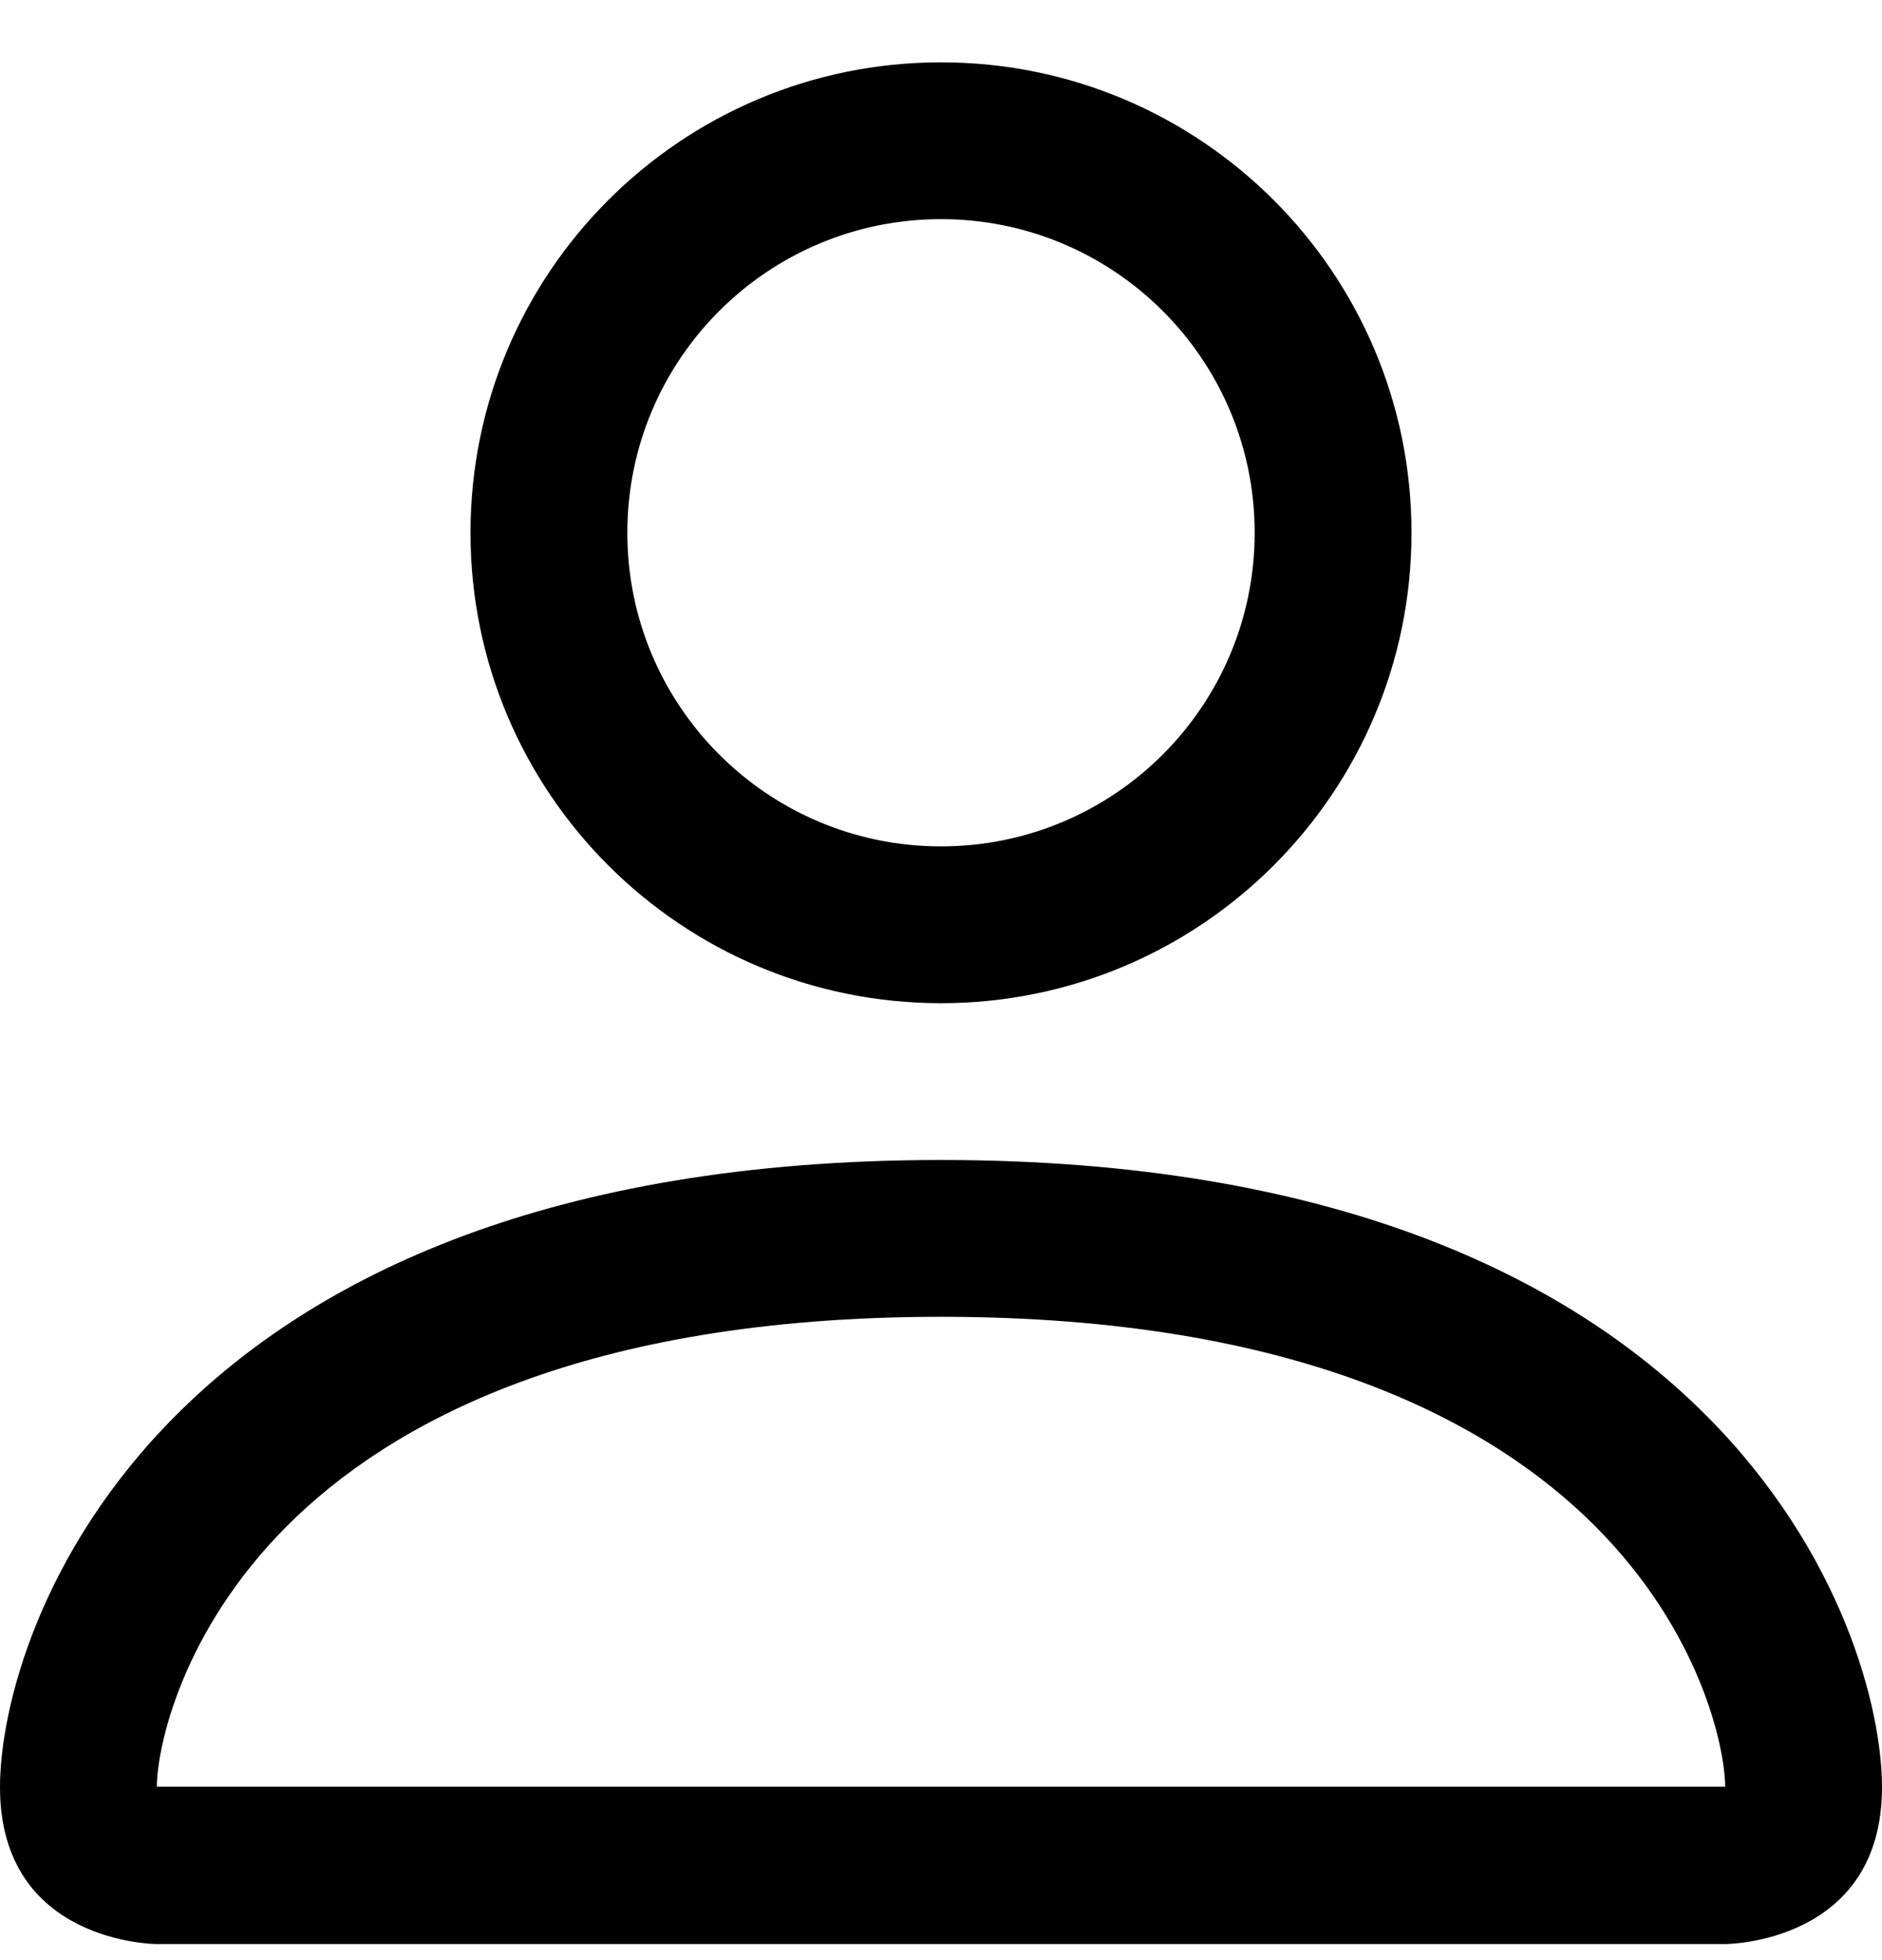 <?xml version="1.0" encoding="UTF-8"?> <svg xmlns="http://www.w3.org/2000/svg" width="24" height="25" viewBox="0 0 24 25" fill="none"><g id="person"><g id="Subtract"><path d="M12 12.795C15.314 12.795 18 10.109 18 6.795C18 3.481 15.314 0.795 12 0.795C8.686 0.795 6 3.481 6 6.795C6 10.109 8.686 12.795 12 12.795ZM16 6.795C16 9.004 14.209 10.795 12 10.795C9.791 10.795 8 9.004 8 6.795C8 4.586 9.791 2.795 12 2.795C14.209 2.795 16 4.586 16 6.795Z" fill="black"></path><path d="M24 22.795C24 24.795 22 24.795 22 24.795H2C2 24.795 0 24.795 0 22.795C0 20.795 2 14.795 12 14.795C22 14.795 24 20.795 24 22.795ZM22 22.788C21.997 22.294 21.692 20.816 20.336 19.459C19.031 18.155 16.578 16.795 12 16.795C7.422 16.795 4.969 18.155 3.664 19.459C2.308 20.816 2.003 22.294 2 22.788H22Z" fill="black"></path></g></g></svg> 